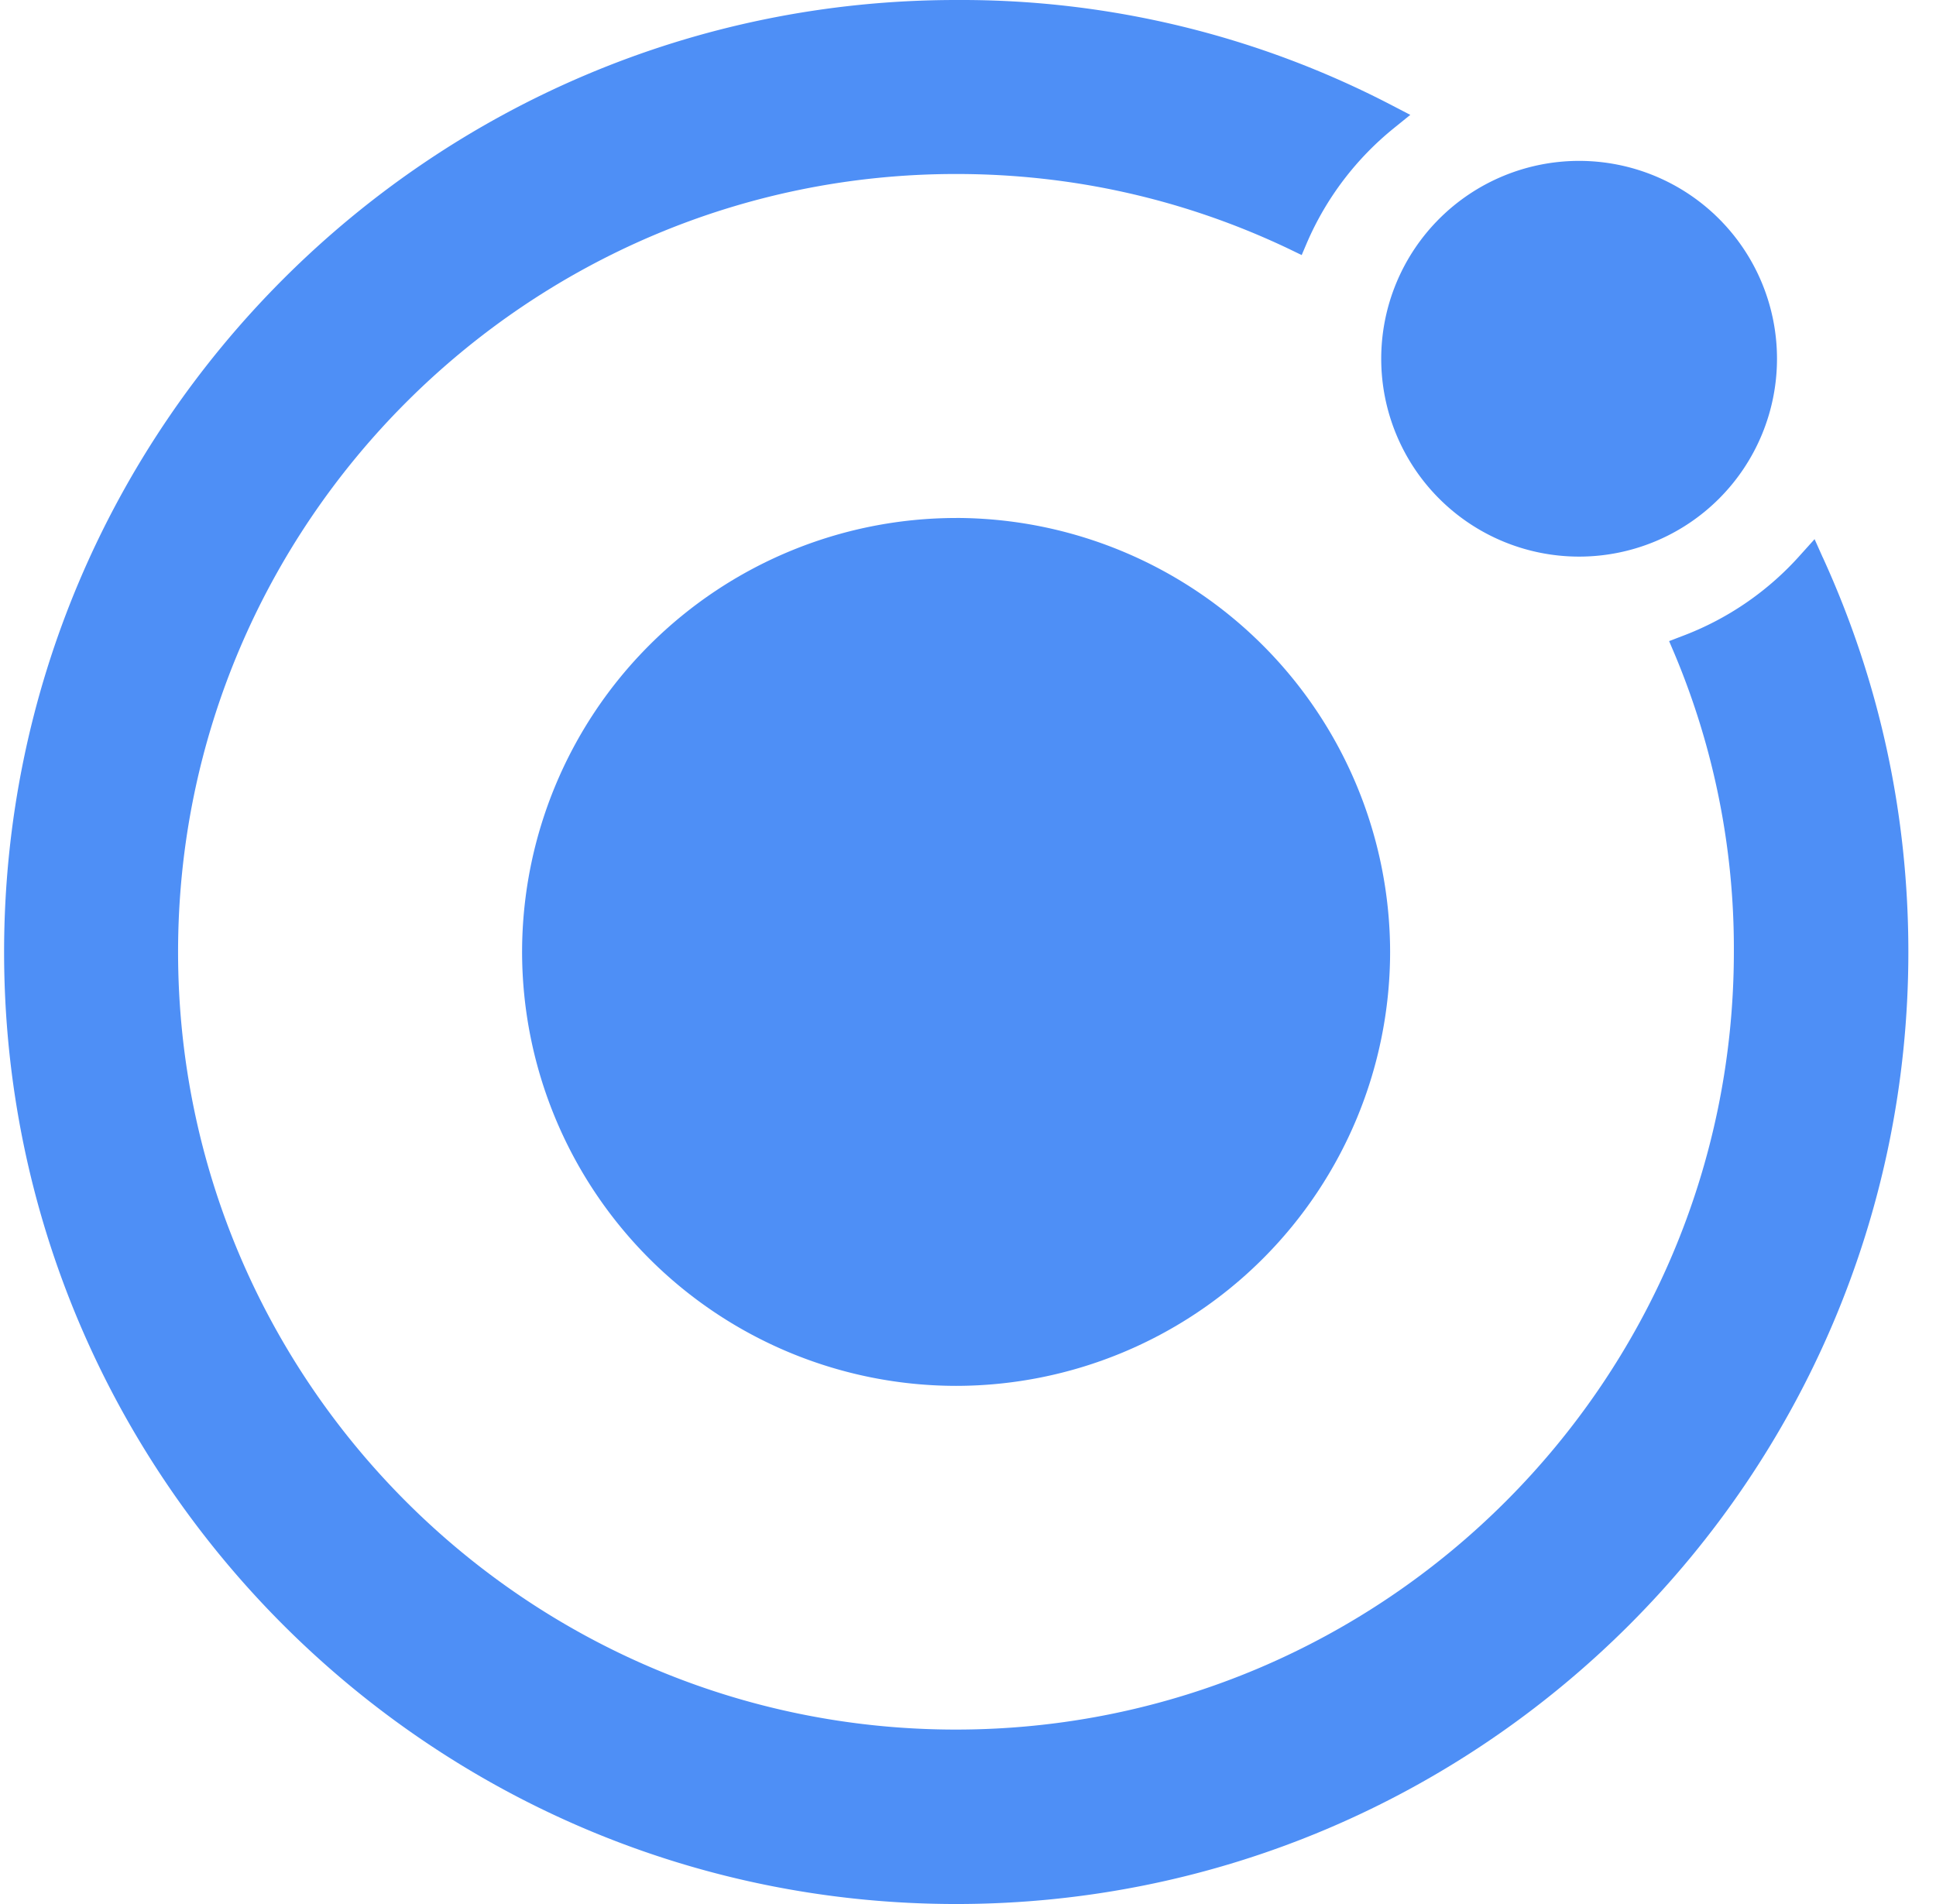 <svg xmlns="http://www.w3.org/2000/svg" width="61" height="60" fill="none" viewBox="0 0 61 60"><g fill="#4E8FF6" clip-path="url(#clip0_1220_2923)"><path d="M30.129 16.323A13.687 13.687 0 0 0 16.45 29.997a13.687 13.687 0 0 0 13.675 13.675 13.687 13.687 0 0 0 13.675-13.674A13.698 13.698 0 0 0 30.13 16.322ZM49.755 17.54a6.235 6.235 0 1 0 0-12.47 6.235 6.235 0 0 0 0 12.47Z"/><path d="M30.129 60c16.547 0 30-13.452 30-30 0-4.325-.903-8.507-2.695-12.432l-.003-.003-.257-.575-.423.47a9.41 9.41 0 0 1-3.762 2.59l-.398.153.165.387a23.964 23.964 0 0 1 1.875 9.373v.025c0 13.512-10.992 24.515-24.515 24.515-13.522 0-24.505-10.993-24.505-24.505 0-13.513 11.005-24.515 24.515-24.515 3.668 0 7.208.797 10.5 2.367l.388.188.165-.388a9.457 9.457 0 0 1 2.747-3.617l.018-.015.492-.398-.562-.292A29.362 29.362 0 0 0 30.199 0h-.07c-16.548 0-30 13.453-30 30 0 16.548 13.452 30 30 30Z"/></g><defs><clipPath id="clip0_1220_2923"><path fill="#fff" d="M.129 0h60v60h-60z"/></clipPath></defs></svg>